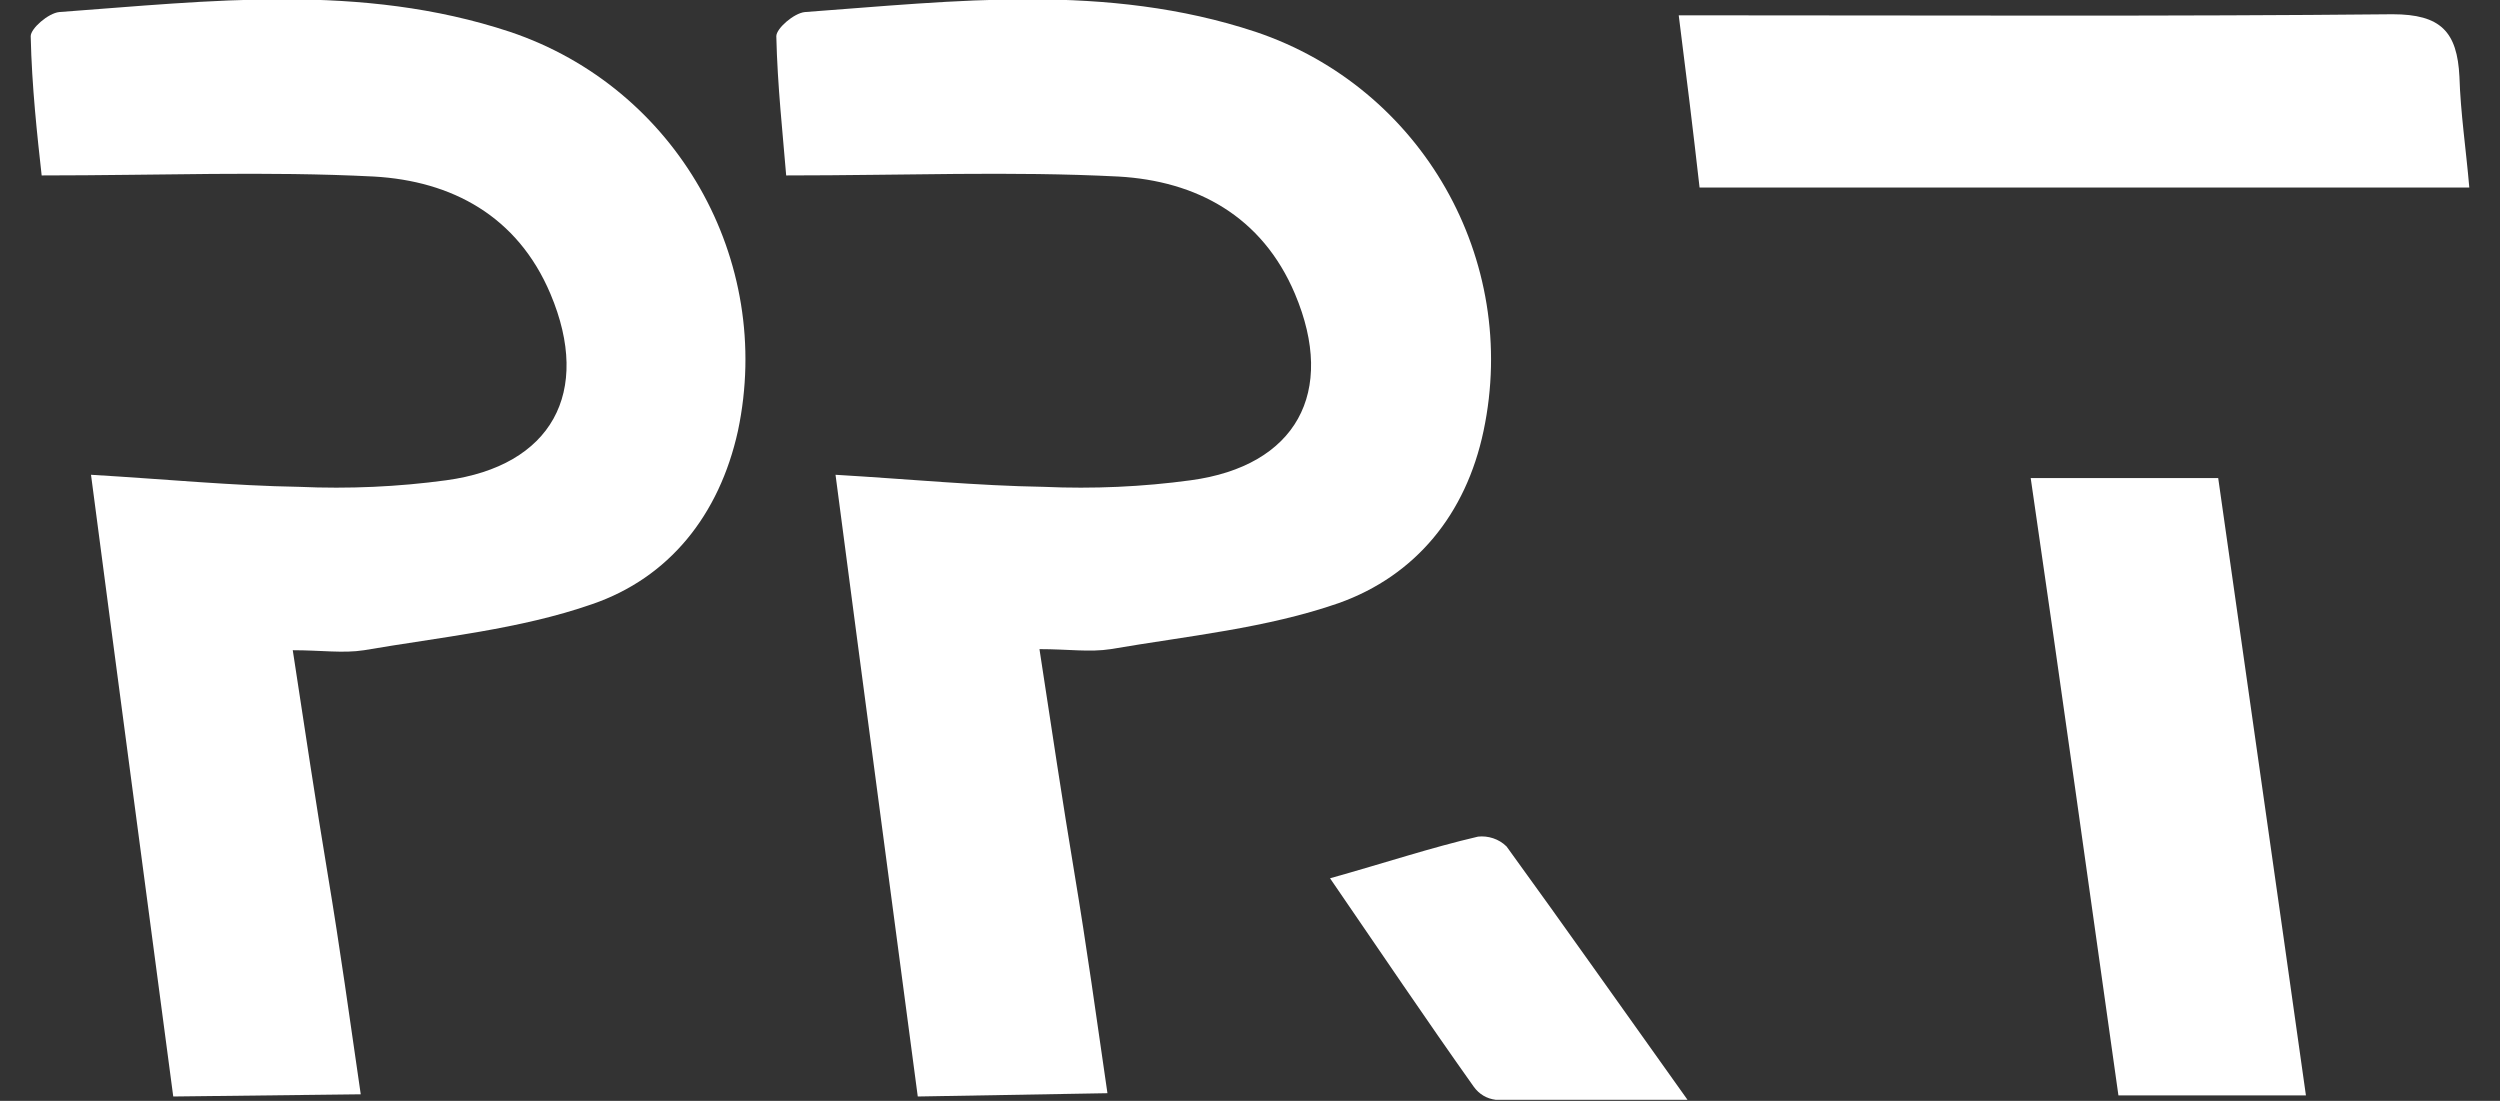 <?xml version="1.0" encoding="utf-8"?>
<!-- Generator: Adobe Illustrator 23.0.3, SVG Export Plug-In . SVG Version: 6.00 Build 0)  -->
<svg version="1.1" id="Layer_1" xmlns="http://www.w3.org/2000/svg" xmlns:xlink="http://www.w3.org/1999/xlink" x="0px" y="0px"
	 viewBox="0 0 228 100.4" style="enable-background:new 0 0 228 100.4;" xml:space="preserve">
<rect x="0" y="0" width="228" height="100.4" fill="#333333" stroke="none"/>
<style type="text/css">
	.st0{fill:#FFFFFF;}
</style>
<title>LRT</title>
<g>
	<path class="st0" d="M15.8,100c-2.5-18.9-5-37.6-7.5-56.7c6.8,0.4,12.9,1,19,1.1c4.5,0.2,9,0,13.4-0.6c9.6-1.3,13.3-8,9.5-17
		c-3-7.1-9-10.3-16.1-10.7c-9.8-0.5-19.5-0.1-30.3-0.1C3.4,12.4,2.9,7.9,2.8,3.3c0-0.7,1.6-2.1,2.6-2.2c13.7-1,27.5-2.7,41.1,1.8
		c15.2,5.1,24.1,20.8,20.8,36.4C65.6,47,61,52.7,54,55.1c-6.6,2.3-13.8,3-20.8,4.2c-1.9,0.3-3.9,0-6.5,0c1.1,7.2,2.1,13.9,3.2,20.5
		s2,13.1,3,20L15.8,100z"/>
	<g>
		<path class="st0" d="M155,17.1c-0.6-5.3-1.2-10.2-1.9-15.7h4.7c20.1,0,40.3,0.1,60.4-0.1c4.4,0,5.9,1.6,6.1,5.7
			c0.1,3.3,0.6,6.6,0.9,10.1L155,17.1z"/>
		<path class="st0" d="M210.3,99.9h-17.1c-2.6-18.4-5.2-37.1-8-56.3h17.1C204.9,62,207.6,80.7,210.3,99.9z"/>
	</g>
	<g>
		<path class="st0" d="M83.7,100c-2.5-18.9-5-37.6-7.5-56.7c6.8,0.4,12.9,1,19,1.1c4.5,0.2,9,0,13.4-0.6c9.6-1.3,13.3-8,9.5-17
			c-3-7.1-9-10.3-16.1-10.7c-9.8-0.5-19.5-0.1-30.3-0.1c-0.3-3.7-0.8-8.2-0.9-12.7c0-0.7,1.6-2.1,2.6-2.2c13.7-1,27.5-2.7,41.1,1.8
			c15.2,5.1,24.1,20.8,20.8,36.4c-1.6,7.6-6.2,13.2-13.2,15.7c-6.6,2.3-13.8,3-20.8,4.2c-1.9,0.3-3.9,0-6.5,0
			c1.1,7.2,2.1,13.9,3.2,20.5s2,13.1,3,20L83.7,100z"/>
		<path class="st0" d="M121.3,80.1c5-1.4,9.2-2.8,13.5-3.8c0.9-0.1,1.9,0.2,2.6,0.9c5.3,7.3,10.5,14.7,16.5,23.1
			c-6.7,0-12.1,0-17.5,0c-0.8-0.1-1.5-0.5-2-1.2C130,92.9,125.9,86.8,121.3,80.1z"/>
	</g>
</g>
</svg>
